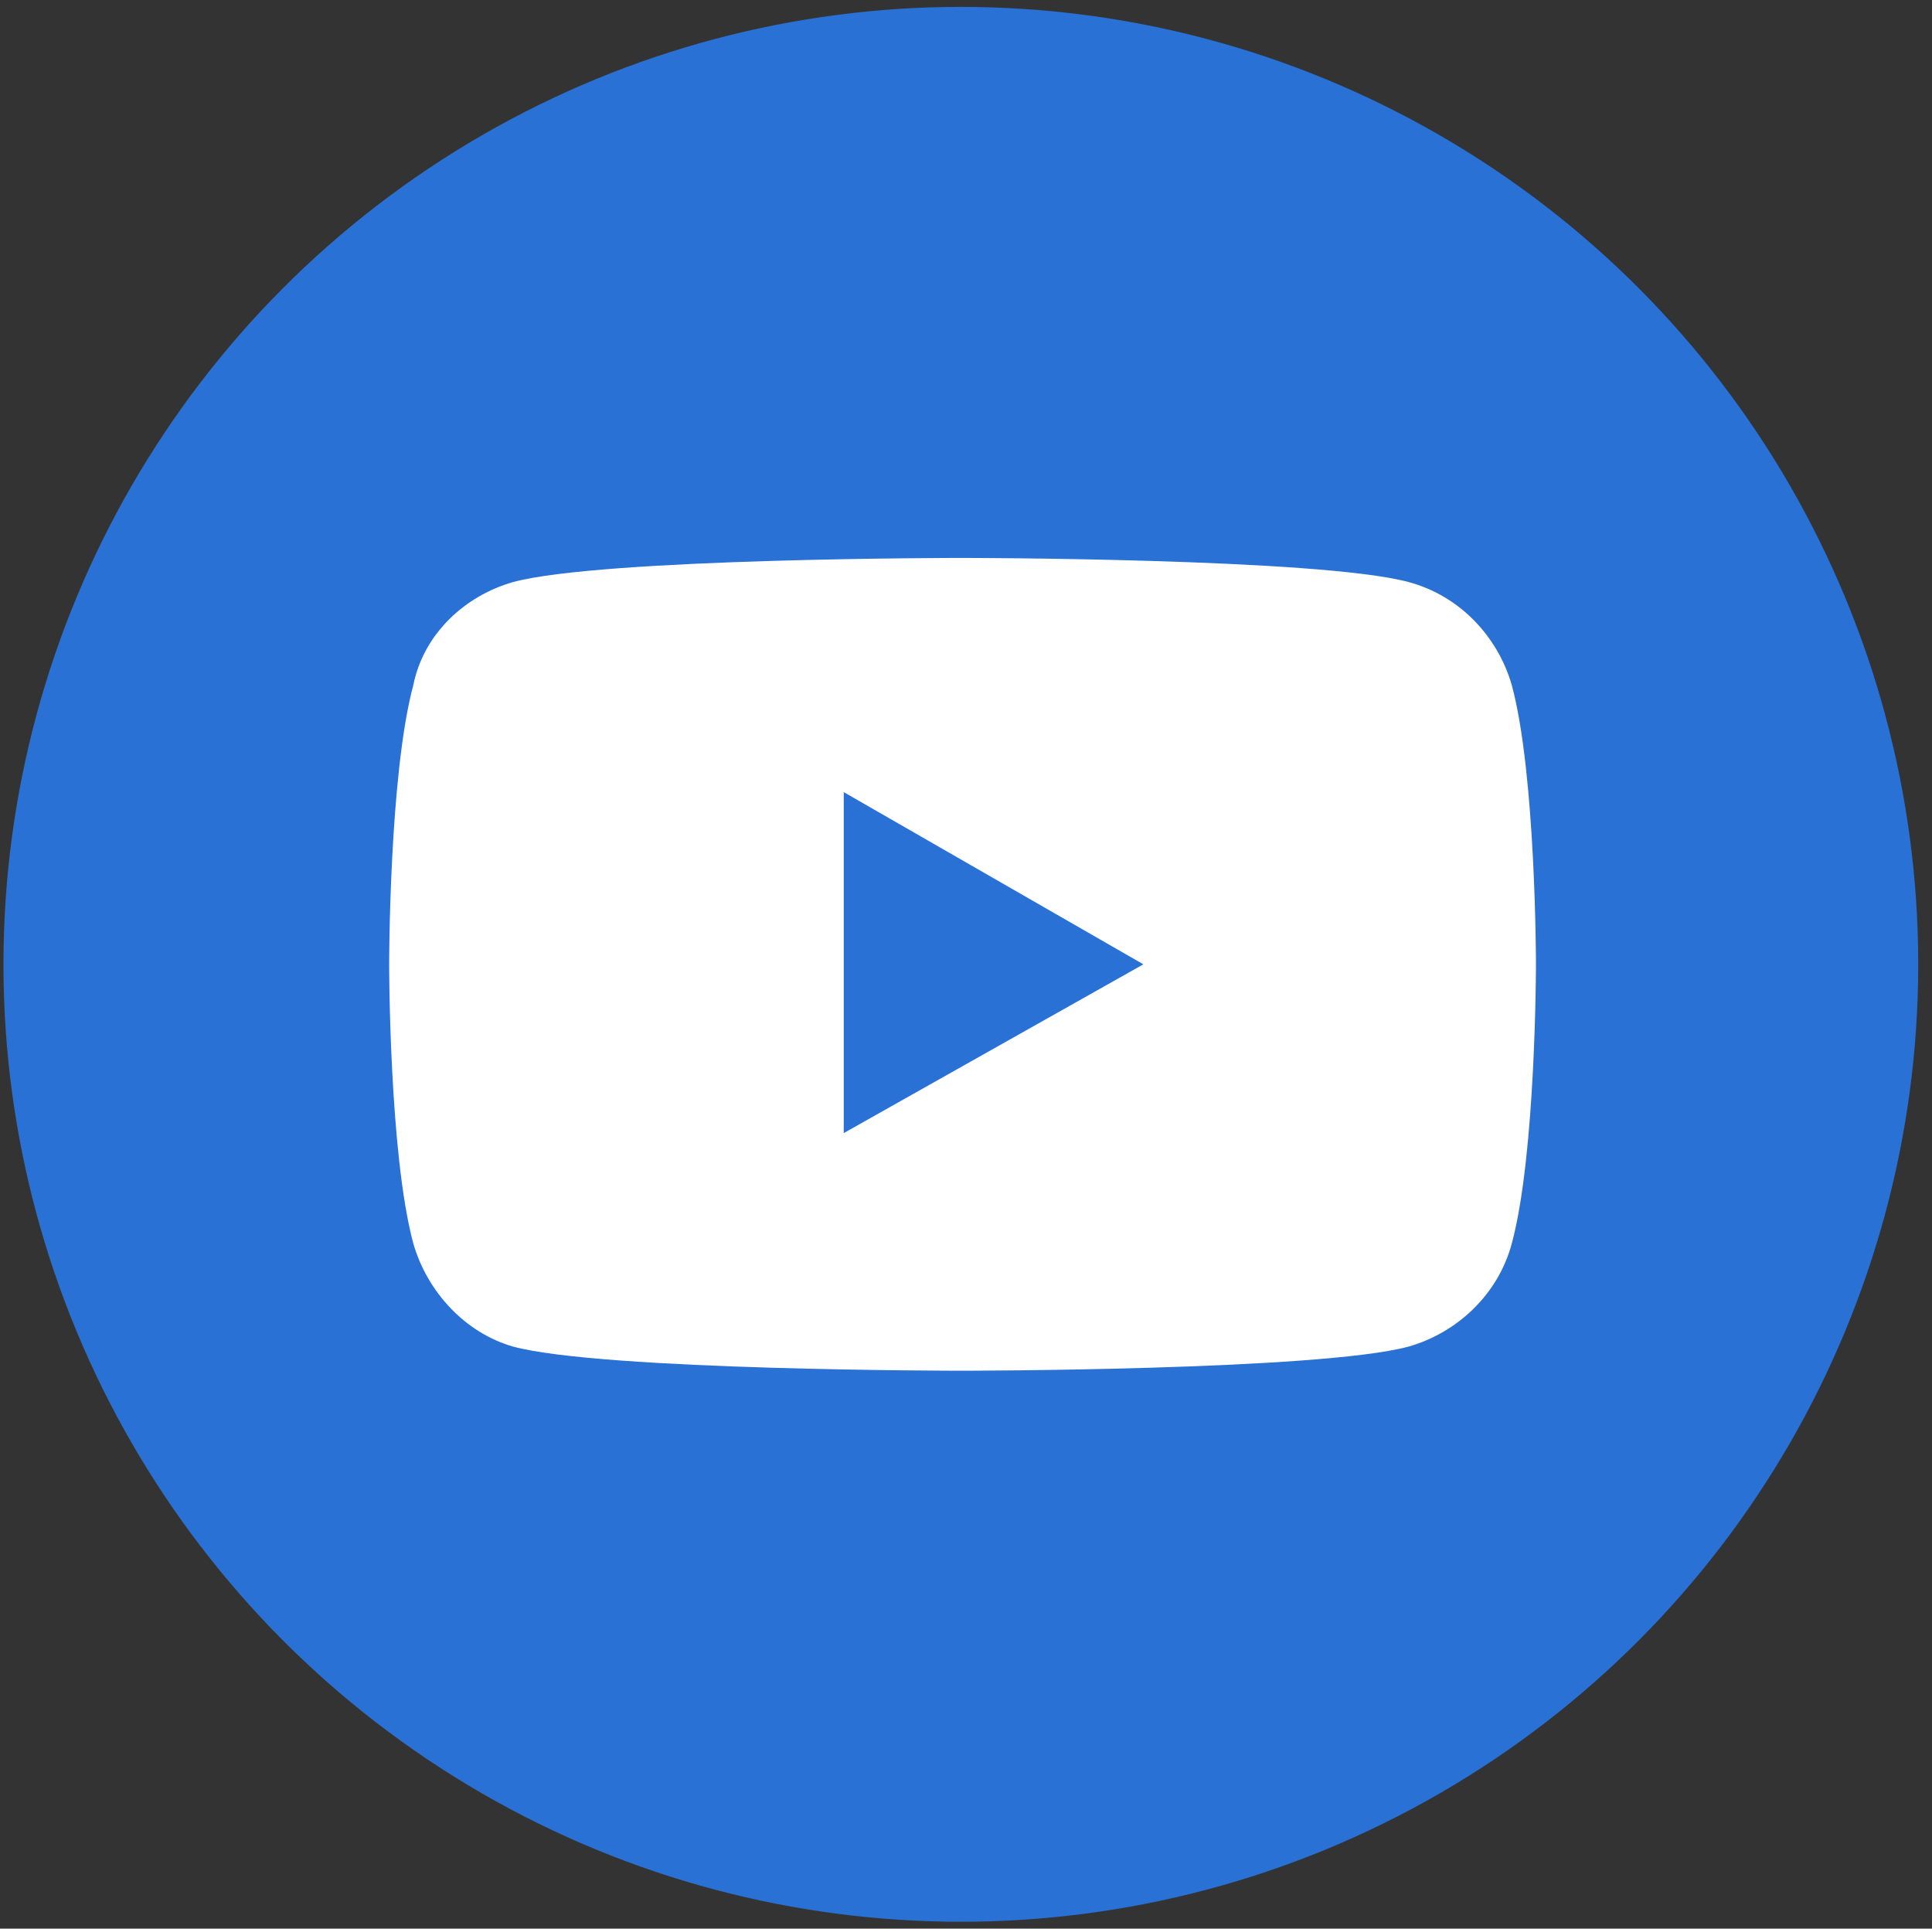 <?xml version="1.0" encoding="utf-8"?>
<!-- Generator: Adobe Illustrator 24.3.0, SVG Export Plug-In . SVG Version: 6.00 Build 0)  -->
<svg version="1.1" id="Layer_1" xmlns="http://www.w3.org/2000/svg" xmlns:xlink="http://www.w3.org/1999/xlink" x="0px" y="0px"
	 viewBox="0 0 56.1 56" style="enable-background:new 0 0 56.1 56;" xml:space="preserve">
<rect x="0" y="0" width="56.1" height="56" fill="#333333" stroke="none"/>
<style type="text/css">
	.st0{display:none;}
	.st1{display:inline;}
	.st2{fill:#3A70B7;}
	.st3{fill:#FFFFFF;}
	.st4{fill:#2971D5;}
</style>
<g id="Layer_1_1_" class="st0">
	<g class="st1">
		<path class="st2" d="M55.7,28c0-15.3-12.4-27.8-27.8-27.8S0.2,12.6,0.2,28c0,13.9,10.1,25.3,23.4,27.4V36h-7.1v-8h7v-6.1
			c0-6.9,4.1-10.8,10.5-10.8c3,0,6.2,0.5,6.2,0.5v6.8h-3.5c-3.5,0-4.5,2.1-4.5,4.3V28H40l-1.2,8h-6.5v19.4
			C45.5,53.3,55.7,41.8,55.7,28z"/>
		<path class="st3" d="M38.7,36l1.2-8h-7.7v-5.2c0-2.2,1.1-4.3,4.5-4.3h3.5v-6.8c0,0-3.2-0.5-6.2-0.5c-6.3,0-10.5,3.8-10.5,10.8V28
			h-7v8h7v19.4c1.4,0.2,2.9,0.3,4.3,0.3s2.9-0.1,4.3-0.3V36H38.7z"/>
	</g>
</g>
<g id="Layer_2_1_" class="st0">
	<g class="st1">
		<circle class="st2" cx="27.9" cy="28" r="27.8"/>
		<path class="st3" d="M27.9,14.4c4.4,0,4.9,0,6.6,0.1c1.6,0.1,2.5,0.3,3.1,0.6c0.8,0.3,1.3,0.7,1.9,1.2c0.6,0.6,0.9,1.1,1.2,1.9
			c0.2,0.6,0.5,1.5,0.6,3.1c0.1,1.7,0.1,2.3,0.1,6.6s0,4.9-0.1,6.6c-0.1,1.6-0.3,2.5-0.6,3.1c-0.3,0.8-0.7,1.3-1.2,1.9
			c-0.6,0.6-1.1,0.9-1.9,1.2c-0.6,0.2-1.5,0.5-3.1,0.6c-1.7,0.1-2.3,0.1-6.6,0.1s-4.9,0-6.6-0.1c-1.6-0.1-2.5-0.3-3.1-0.6
			c-0.8-0.3-1.3-0.7-1.9-1.2c-0.6-0.6-0.9-1.1-1.2-1.9c-0.2-0.6-0.5-1.5-0.6-3.1c-0.1-1.7-0.1-2.3-0.1-6.6s0-4.9,0.1-6.6
			c0.1-1.6,0.3-2.5,0.6-3.1c0.3-0.8,0.7-1.3,1.2-1.9c0.6-0.6,1.1-0.9,1.9-1.2c0.6-0.2,1.5-0.5,3.1-0.6C23,14.5,23.5,14.4,27.9,14.4
			 M27.9,11.5c-4.5,0-5,0-6.8,0.1c-1.8,0.1-3,0.4-4,0.8c-1.1,0.4-2,1-2.9,1.9s-1.5,1.8-1.9,2.9c-0.4,1-0.7,2.2-0.8,4
			c-0.1,1.8-0.1,2.3-0.1,6.8s0,5,0.1,6.8c0.1,1.8,0.4,3,0.8,4c0.4,1.1,1,2,1.9,2.9s1.8,1.5,2.9,1.9c1,0.4,2.2,0.7,4,0.8
			s2.3,0.1,6.8,0.1s5,0,6.8-0.1c1.8-0.1,3-0.4,4-0.8c1.1-0.4,2-1,2.9-1.9c0.9-0.9,1.5-1.8,1.9-2.9c0.4-1,0.7-2.2,0.8-4
			s0.1-2.3,0.1-6.8s0-5-0.1-6.8c-0.1-1.8-0.4-3-0.8-4c-0.4-1.1-1-2-1.9-2.9c-0.9-0.9-1.8-1.5-2.9-1.9c-1-0.4-2.2-0.7-4-0.8
			C33,11.5,32.4,11.5,27.9,11.5L27.9,11.5z"/>
		<path class="st3" d="M28.3,19.1c-4.9,0-8.8,4-8.8,8.8s4,8.8,8.8,8.8s8.8-4,8.8-8.8S33.2,19.1,28.3,19.1z M28.3,33.7
			c-3.2,0-5.7-2.6-5.7-5.7c0-3.2,2.6-5.7,5.7-5.7s5.7,2.6,5.7,5.7C34.1,31.1,31.5,33.7,28.3,33.7z"/>
		<circle class="st3" cx="37.5" cy="18.8" r="2.1"/>
	</g>
</g>
<g id="Layer_3" class="st0">
	<g class="st1">
		<circle class="st2" cx="27.9" cy="28" r="27.8"/>
		<path class="st3" d="M22.8,41.4c12.5,0,19.3-10.3,19.3-19.3c0-0.3,0-0.6,0-0.9c1.3-1,2.5-2.1,3.4-3.5c-1.2,0.5-2.5,0.9-3.9,1.1
			c1.4-0.8,2.5-2.2,3-3.8c-1.3,0.8-2.8,1.3-4.3,1.6c-1.2-1.3-3-2.1-5-2.1c-3.7,0-6.8,3-6.8,6.8c0,0.5,0.1,1,0.2,1.5
			c-5.6-0.3-10.6-3-14-7.1c-0.6,1-0.9,2.2-0.9,3.4c0,2.4,1.2,4.4,3,5.6c-1.1,0-2.2-0.3-3.1-0.9c0,0,0,0.1,0,0.1c0,3.3,2.3,6,5.4,6.6
			C18.6,30.9,18,31,17.4,31c-0.4,0-0.9,0-1.3-0.1c0.9,2.7,3.4,4.7,6.3,4.7c-2.3,1.8-5.2,2.9-8.4,2.9c-0.6,0-1.1,0-1.6-0.1
			C15.4,40.2,19,41.4,22.8,41.4"/>
	</g>
</g>
<g id="Layer_4" class="st0">
	<g class="st1">
		<circle class="st2" cx="27.9" cy="28" r="27.8"/>
		<g>
			<path class="st3" d="M13.4,21.9h6.2V42h-6.2C13.4,42,13.4,21.9,13.4,21.9z M16.5,11.9c2,0,3.6,1.6,3.6,3.6s-1.6,3.6-3.6,3.6
				c-2,0-3.6-1.6-3.6-3.6C12.9,13.5,14.5,11.9,16.5,11.9"/>
			<path class="st3" d="M23.5,21.9h6v2.8h0.1c0.8-1.6,2.9-3.2,5.9-3.2c6.3,0,7.5,4.2,7.5,9.6v11h-6.2v-9.8c0-2.3,0-5.3-3.2-5.3
				c-3.2,0-3.7,2.5-3.7,5.2V42h-6.2L23.5,21.9L23.5,21.9z"/>
		</g>
	</g>
</g>
<g id="Layer_5">
	<g>
		<circle class="st4" cx="27.9" cy="28" r="27.8"/>
		<g>
			<path class="st3" d="M43.9,19.9c-0.4-1.4-1.5-2.6-3-3c-2.6-0.7-13-0.7-13-0.7s-10.4,0-13,0.7c-1.4,0.4-2.6,1.5-2.9,3
				c-0.7,2.6-0.7,8.1-0.7,8.1s0,5.5,0.7,8.1c0.4,1.4,1.5,2.6,2.9,3c2.6,0.7,13,0.7,13,0.7s10.4,0,13-0.7c1.4-0.4,2.6-1.5,3-3
				c0.7-2.6,0.7-8.1,0.7-8.1S44.6,22.5,43.9,19.9z"/>
			<polygon class="st4" points="24.5,32.9 24.5,23 33.2,28 			"/>
		</g>
	</g>
</g>
<g id="Layer_6" class="st0">
	<g class="st1">
		<circle class="st2" cx="27.9" cy="28" r="27.8"/>
		<g>
			<path class="st3" d="M18.7,34.4c-2.1,0-3.8,1.7-3.8,3.8s1.7,3.8,3.8,3.8c2.1,0,3.8-1.7,3.8-3.8S20.8,34.4,18.7,34.4z"/>
			<path class="st3" d="M14.9,23.6v5c3.5,0.1,6.9,1.5,9.4,4c2.5,2.5,3.9,5.8,4,9.4h5C33.1,31.9,25,23.8,14.9,23.6z"/>
			<path class="st3" d="M14.9,13.9v5C27.6,19,37.8,29.3,38,42h5C42.8,26.6,30.3,14,14.9,13.9z"/>
		</g>
	</g>
</g>
</svg>
